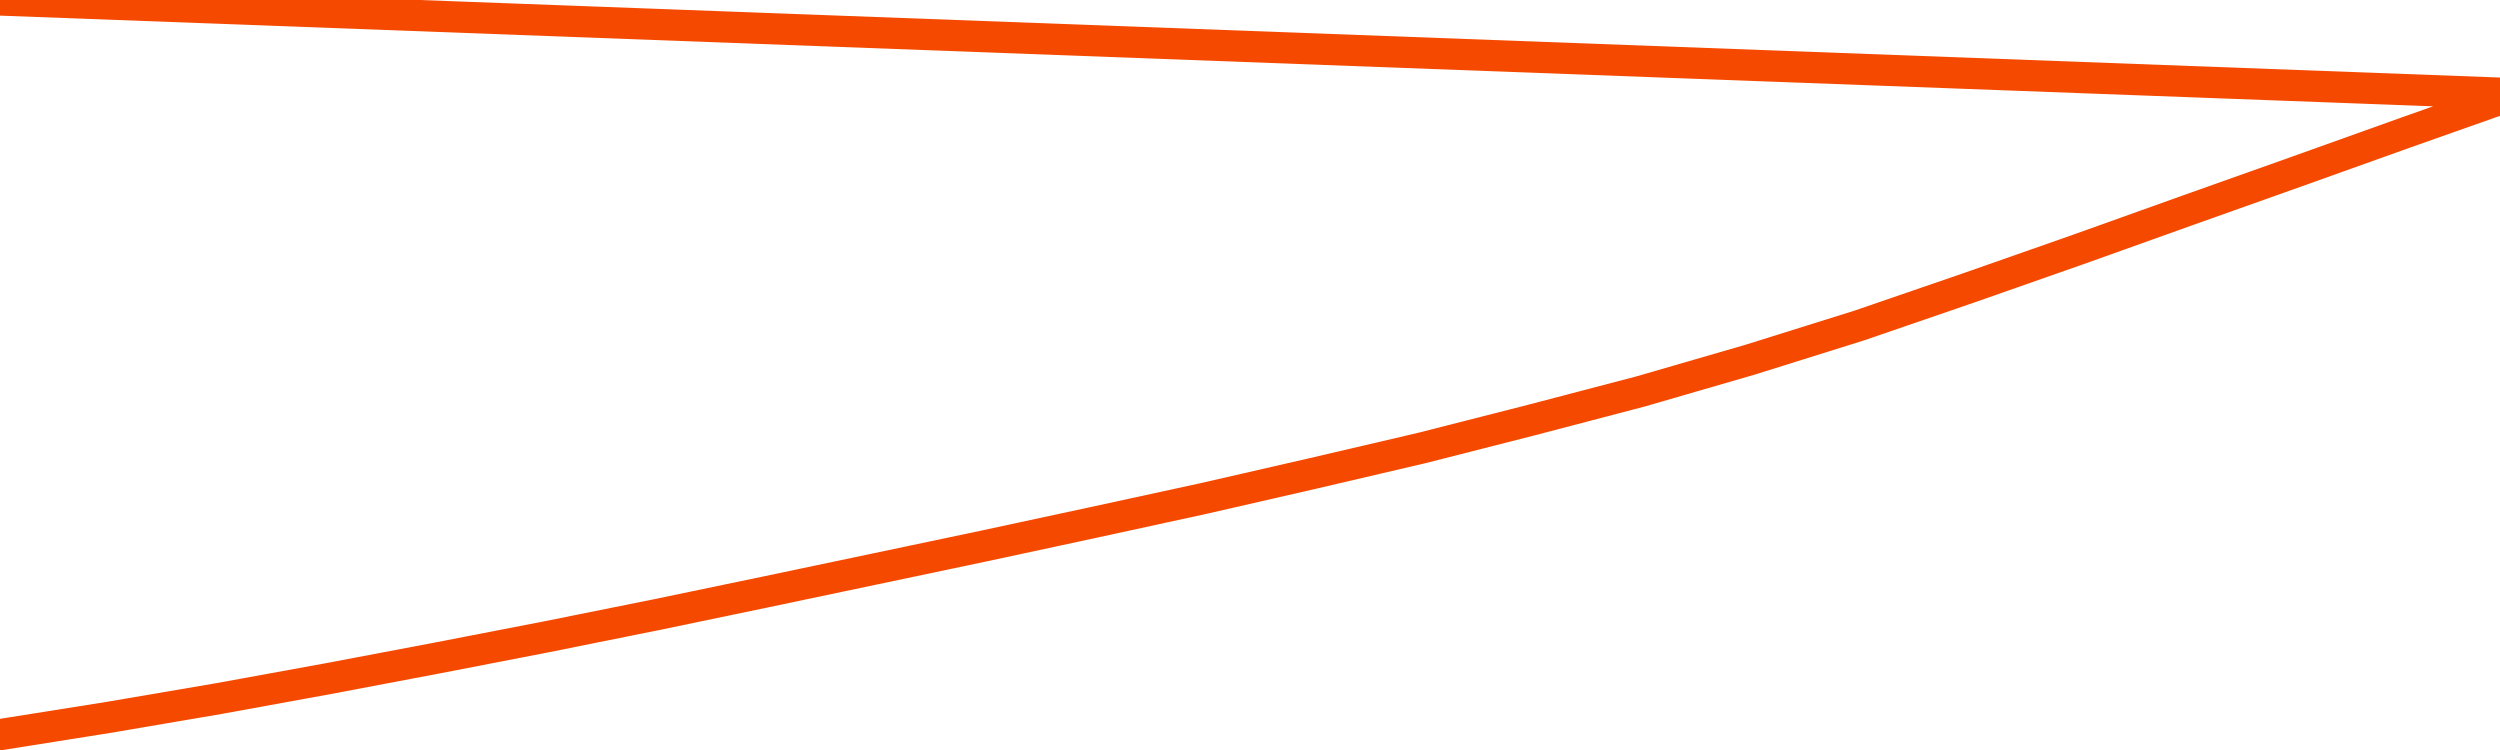       <svg
        version="1.1"
        xmlns="http://www.w3.org/2000/svg"
        width="80"
        height="24"
        viewBox="0 0 80 24">
        <path
          fill="url(#gradient)"
          fill-opacity="0.56"
          stroke="none"
          d="M 0,26 0.0,23.509 3.5,22.952 7.0,22.355 10.5,21.717 14.0,21.054 17.5,20.375 21.0,19.671 24.5,18.942 28.0,18.206 31.5,17.469 35.0,16.716 38.5,15.955 42.0,15.153 45.5,14.335 49.0,13.443 52.5,12.526 56.0,11.511 59.5,10.415 63.0,9.212 66.5,7.984 70.0,6.732 73.5,5.488 77.0,4.236 80.5,3.0 82,26 Z"
        />
        <path
          fill="none"
          stroke="#F64900"
          stroke-width="1"
          stroke-linejoin="round"
          stroke-linecap="round"
          d="M 0.0,23.509 3.5,22.952 7.0,22.355 10.5,21.717 14.0,21.054 17.5,20.375 21.0,19.671 24.5,18.942 28.0,18.206 31.5,17.469 35.0,16.716 38.5,15.955 42.0,15.153 45.5,14.335 49.0,13.443 52.5,12.526 56.0,11.511 59.5,10.415 63.0,9.212 66.5,7.984 70.0,6.732 73.5,5.488 77.0,4.236 80.5,3.0.join(' ') }"
        />
      </svg>
